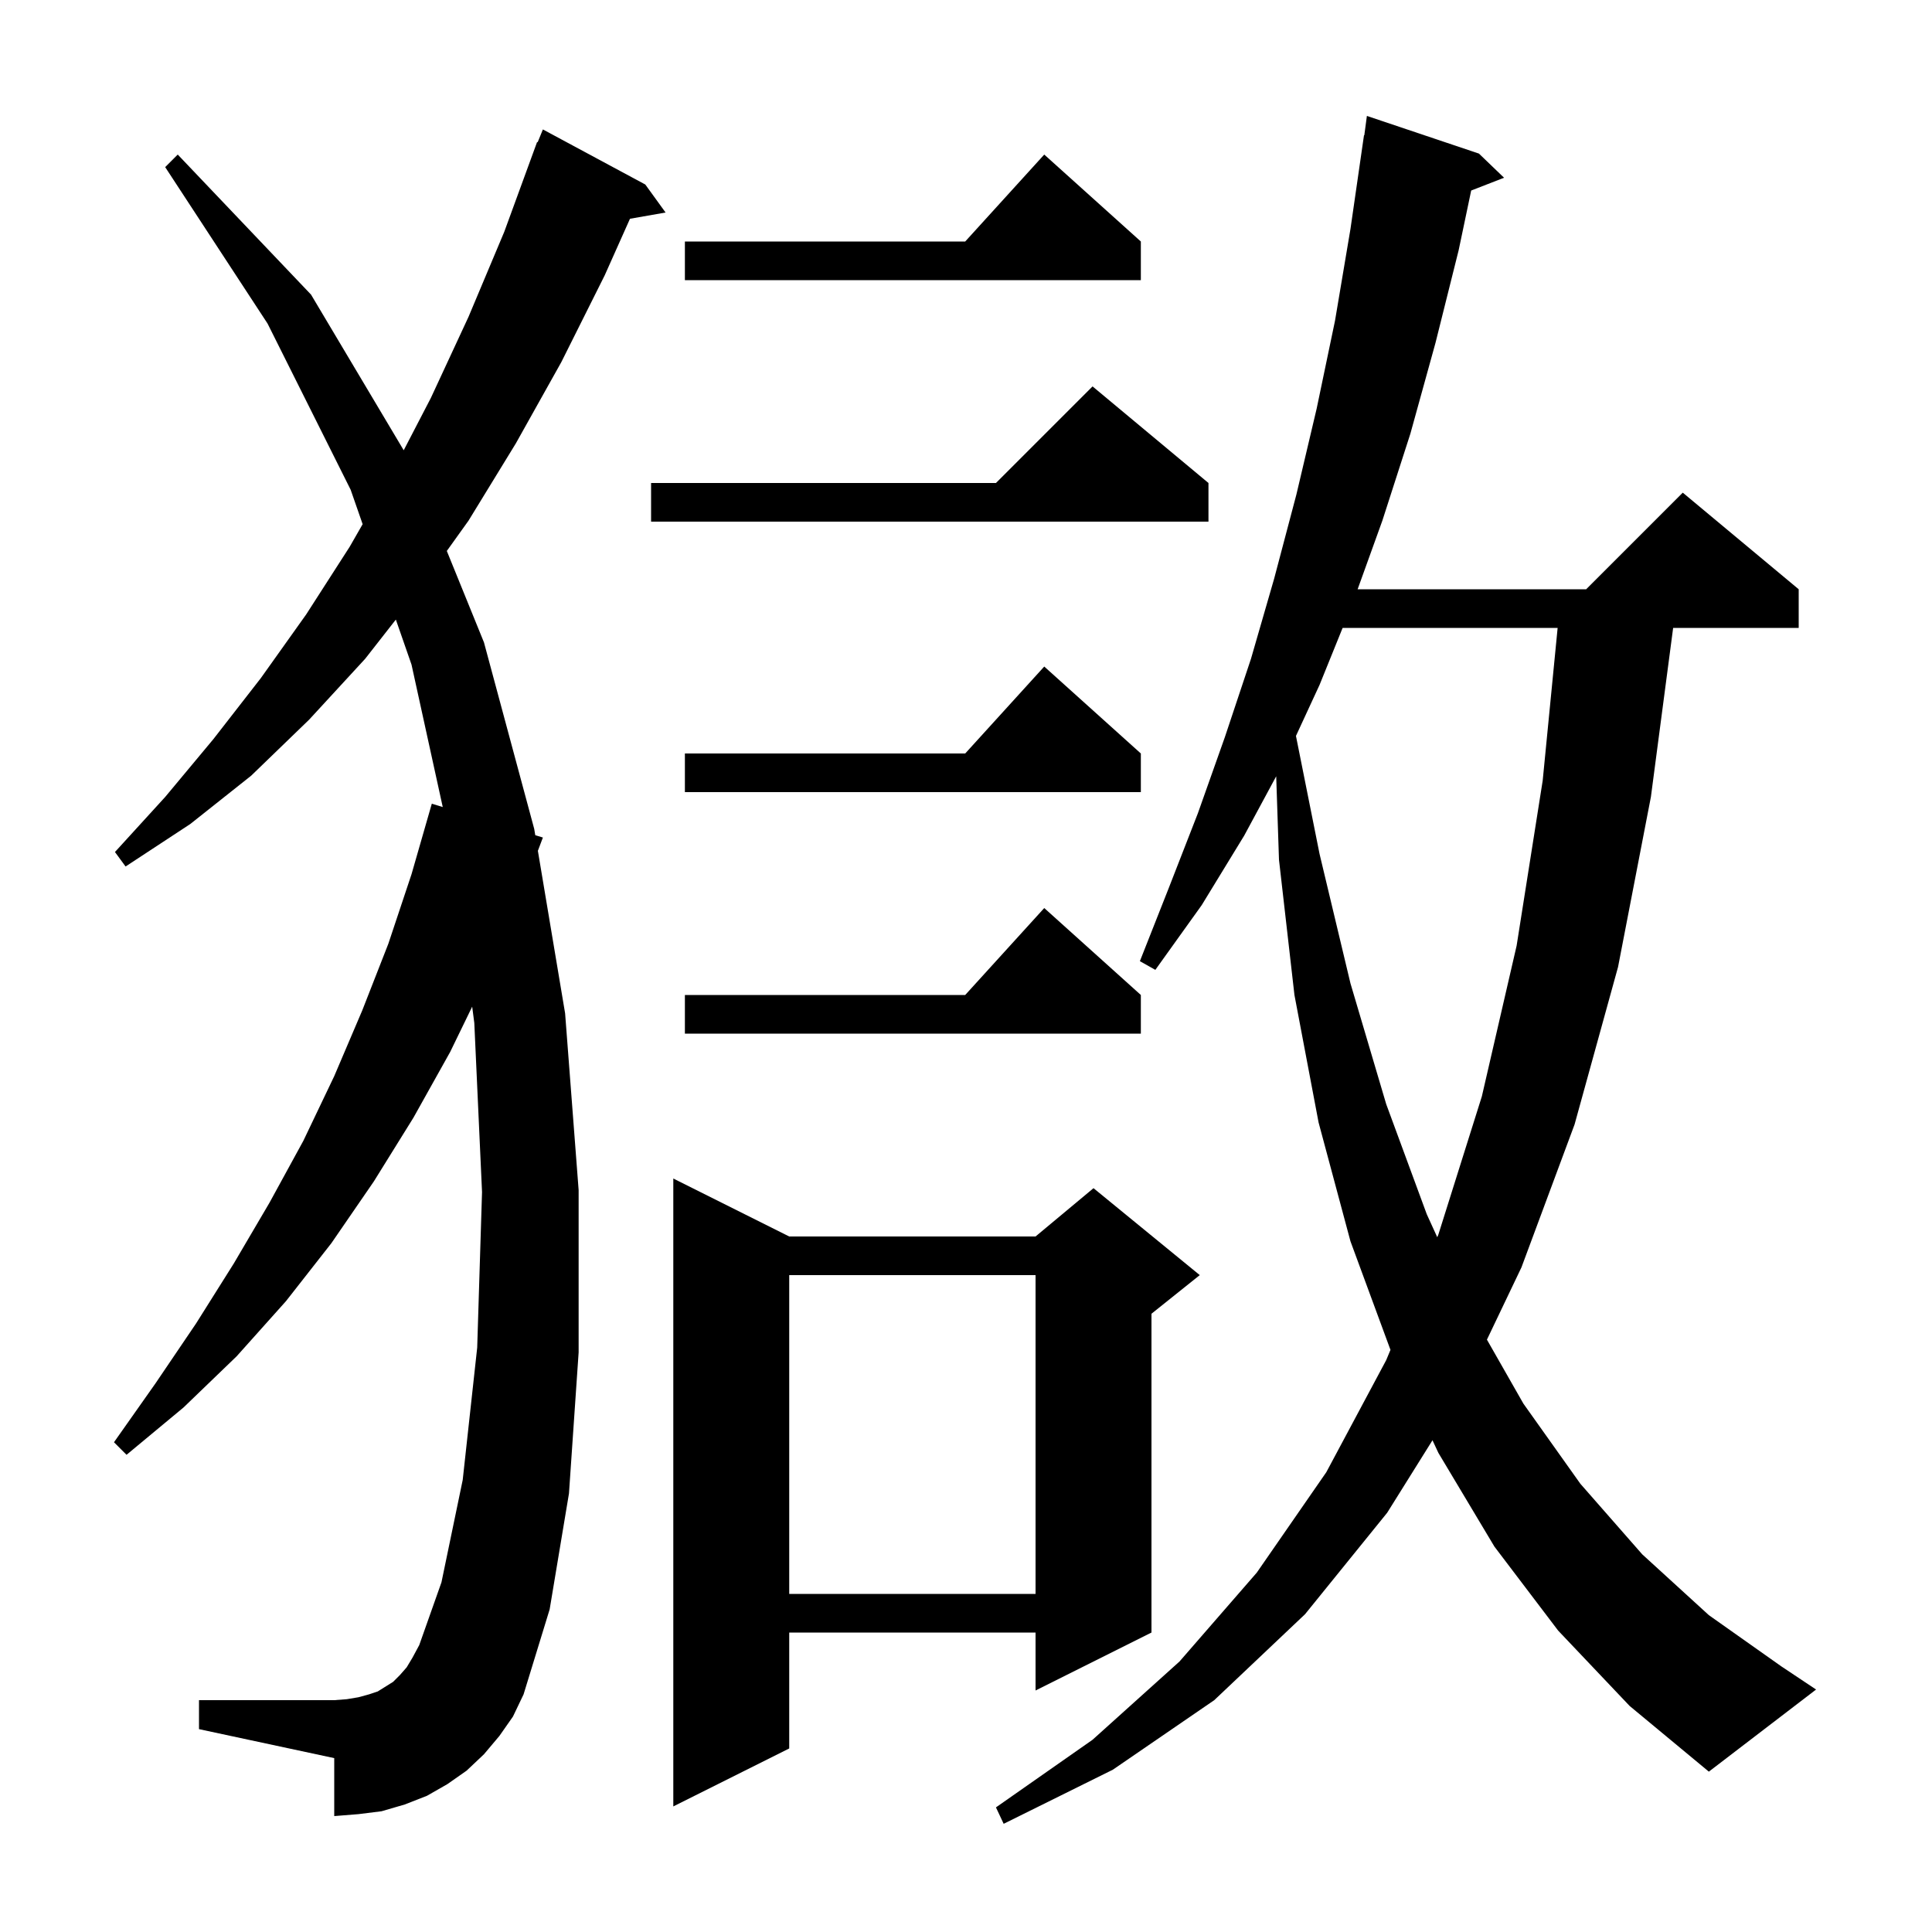 <svg xmlns="http://www.w3.org/2000/svg" xmlns:xlink="http://www.w3.org/1999/xlink" version="1.1" baseProfile="full" viewBox="0 0 200 200" width="200" height="200"><g fill="currentColor"><path d="M 161.3 168.8 L 154.7 160.1 L 148.9 150.4 L 148.291 149.095 L 143.6 156.6 L 135.1 167.1 L 125.7 176.0 L 115.2 183.2 L 103.9 188.8 L 103.1 187.1 L 113.1 180.1 L 122.1 172.0 L 130.1 162.8 L 137.3 152.4 L 143.5 140.8 L 143.941 139.739 L 139.8 128.5 L 136.5 116.2 L 134.0 103.0 L 132.4 89.0 L 132.112 80.361 L 128.8 86.5 L 124.4 93.7 L 119.6 100.4 L 118.0 99.5 L 121.0 91.9 L 124.0 84.2 L 126.8 76.3 L 129.5 68.2 L 131.9 59.9 L 134.2 51.2 L 136.3 42.3 L 138.2 33.2 L 139.8 23.7 L 141.2 14.0 L 141.233 14.005 L 141.5 12.0 L 153.1 15.9 L 155.7 18.4 L 152.297 19.723 L 151.0 25.9 L 148.6 35.5 L 146.0 44.9 L 143.1 53.9 L 140.541 61.0 L 164.2 61.0 L 174.2 51.0 L 186.2 61.0 L 186.2 65.0 L 173.203 65.0 L 170.9 82.5 L 167.5 100.1 L 163.0 116.4 L 157.5 131.2 L 153.927 138.68 L 157.7 145.3 L 163.6 153.6 L 170.0 160.9 L 176.9 167.2 L 184.4 172.5 L 188.0 174.9 L 176.9 183.4 L 168.7 176.6 Z M 81.7 128.0 L 107.2 128.0 L 113.2 123.0 L 124.2 132.0 L 119.2 136.0 L 119.2 169.0 L 107.2 175.0 L 107.2 169.0 L 81.7 169.0 L 81.7 181.0 L 69.7 187.0 L 69.7 122.0 Z M 51.7 179.7 L 50.1 181.6 L 48.3 183.3 L 46.3 184.7 L 44.2 185.9 L 41.9 186.8 L 39.5 187.5 L 37.1 187.8 L 34.6 188.0 L 34.6 182.0 L 20.6 179.0 L 20.6 176.0 L 34.6 176.0 L 35.9 175.9 L 37.1 175.7 L 38.2 175.4 L 39.1 175.1 L 40.7 174.1 L 41.4 173.4 L 42.1 172.6 L 42.7 171.6 L 43.4 170.3 L 45.7 163.8 L 47.9 153.2 L 49.4 139.5 L 49.9 123.4 L 49.1 105.9 L 48.88 104.21 L 46.6 108.9 L 42.8 115.7 L 38.7 122.3 L 34.3 128.7 L 29.6 134.7 L 24.5 140.4 L 19.0 145.7 L 13.1 150.6 L 11.8 149.3 L 16.1 143.2 L 20.3 137.0 L 24.2 130.8 L 27.9 124.5 L 31.4 118.1 L 34.6 111.4 L 37.5 104.6 L 40.2 97.7 L 42.6 90.5 L 44.7 83.2 L 45.833 83.545 L 42.6 68.8 L 40.978 64.139 L 37.8 68.2 L 32.0 74.5 L 26.0 80.3 L 19.7 85.3 L 13.0 89.7 L 11.9 88.2 L 17.1 82.5 L 22.1 76.5 L 27.0 70.2 L 31.7 63.6 L 36.2 56.6 L 37.54 54.263 L 36.3 50.7 L 27.7 33.5 L 17.1 17.3 L 18.4 16.0 L 32.2 30.5 L 41.792 46.611 L 44.6 41.2 L 48.5 32.8 L 52.2 24.0 L 55.6 14.7 L 55.659 14.723 L 56.2 13.4 L 66.8 19.1 L 68.9 22.0 L 65.215 22.646 L 62.6 28.5 L 58.1 37.5 L 53.4 45.9 L 48.5 53.9 L 46.254 57.036 L 50.1 66.5 L 55.3 85.8 L 55.411 86.46 L 56.2 86.7 L 55.681 88.077 L 58.5 104.9 L 59.9 123.2 L 59.9 140.0 L 58.9 154.6 L 56.9 166.6 L 54.2 175.4 L 53.1 177.7 Z M 81.7 132.0 L 81.7 165.0 L 107.2 165.0 L 107.2 132.0 Z M 138.988 65.0 L 136.6 70.9 L 134.157 76.183 L 136.6 88.4 L 139.8 101.8 L 143.5 114.3 L 147.7 125.7 L 148.785 128.077 L 148.9 127.8 L 153.4 113.5 L 157.0 97.9 L 159.7 80.8 L 161.246 65.0 Z M 118.1 103.0 L 118.1 107.0 L 70.9 107.0 L 70.9 103.0 L 99.918 103.0 L 108.1 94.0 Z M 118.1 78.0 L 118.1 82.0 L 70.9 82.0 L 70.9 78.0 L 99.918 78.0 L 108.1 69.0 Z M 125.1 50.0 L 125.1 54.0 L 67.4 54.0 L 67.4 50.0 L 103.1 50.0 L 113.1 40.0 Z M 118.1 25.0 L 118.1 29.0 L 70.9 29.0 L 70.9 25.0 L 99.918 25.0 L 108.1 16.0 Z "/></g></svg>